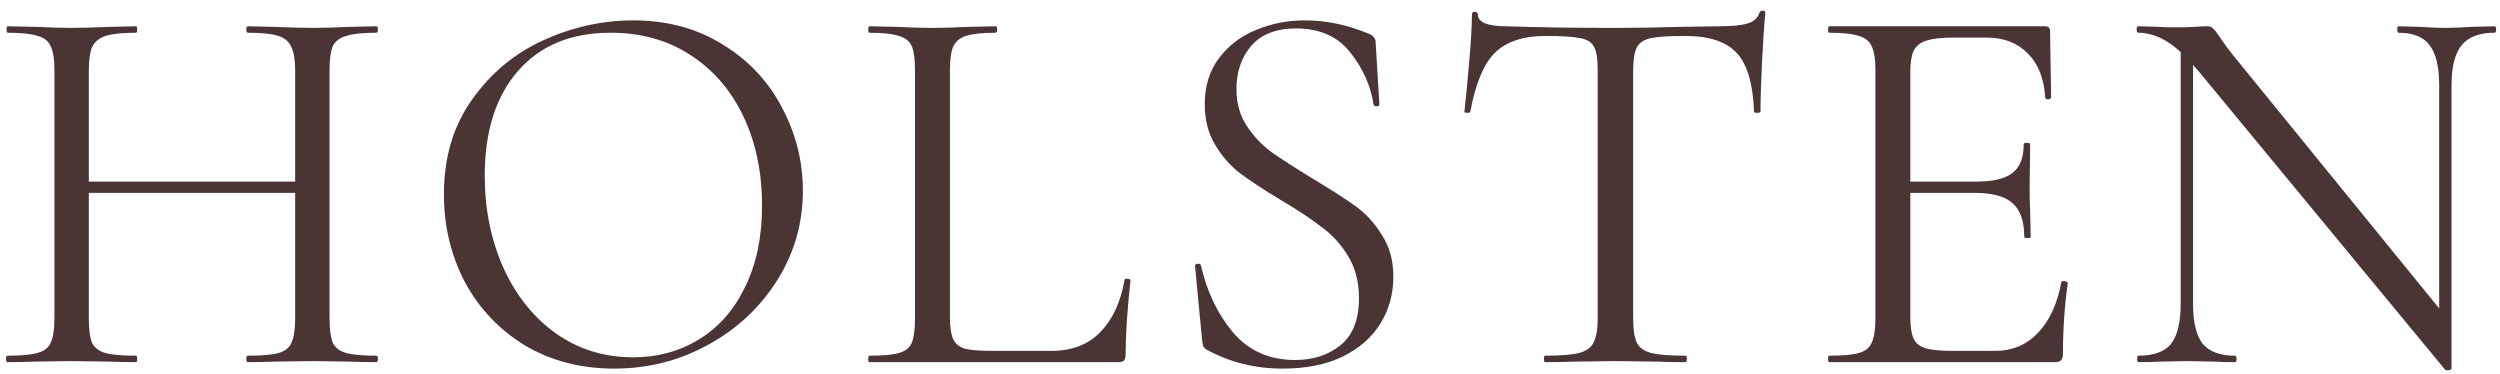 <?xml version="1.0" encoding="UTF-8"?> <svg xmlns="http://www.w3.org/2000/svg" width="214" height="32" viewBox="0 0 214 32" fill="none"> <path d="M32.212 30.448C32.304 30.448 32.35 30.54 32.35 30.724C32.35 30.908 32.304 31 32.212 31C31.261 31 30.51 30.985 29.958 30.954L26.784 30.908L23.426 30.954C22.874 30.985 22.138 31 21.218 31C21.126 31 21.08 30.908 21.08 30.724C21.08 30.54 21.126 30.448 21.218 30.448C22.414 30.448 23.288 30.371 23.84 30.218C24.392 30.065 24.76 29.773 24.944 29.344C25.159 28.884 25.266 28.194 25.266 27.274V16.51H7.602V27.274C7.602 28.194 7.694 28.884 7.878 29.344C8.093 29.773 8.476 30.065 9.028 30.218C9.58 30.371 10.454 30.448 11.65 30.448C11.711 30.448 11.742 30.54 11.742 30.724C11.742 30.908 11.711 31 11.65 31C10.699 31 9.948 30.985 9.396 30.954L6.084 30.908L2.91 30.954C2.358 30.985 1.591 31 0.61 31C0.549 31 0.518 30.908 0.518 30.724C0.518 30.54 0.549 30.448 0.61 30.448C1.775 30.448 2.634 30.371 3.186 30.218C3.769 30.065 4.152 29.773 4.336 29.344C4.551 28.884 4.658 28.194 4.658 27.274V5.976C4.658 5.056 4.551 4.381 4.336 3.952C4.152 3.523 3.784 3.231 3.232 3.078C2.68 2.894 1.821 2.802 0.656 2.802C0.595 2.802 0.564 2.71 0.564 2.526C0.564 2.342 0.595 2.25 0.656 2.25L3.002 2.296C4.29 2.357 5.317 2.388 6.084 2.388C6.973 2.388 8.093 2.357 9.442 2.296L11.65 2.25C11.711 2.25 11.742 2.342 11.742 2.526C11.742 2.71 11.711 2.802 11.65 2.802C10.485 2.802 9.611 2.894 9.028 3.078C8.476 3.262 8.093 3.584 7.878 4.044C7.694 4.473 7.602 5.148 7.602 6.068V15.544H25.266V6.068C25.266 5.148 25.159 4.473 24.944 4.044C24.76 3.584 24.392 3.262 23.84 3.078C23.288 2.894 22.414 2.802 21.218 2.802C21.126 2.802 21.08 2.71 21.08 2.526C21.08 2.342 21.126 2.25 21.218 2.25L23.426 2.296C24.775 2.357 25.895 2.388 26.784 2.388C27.612 2.388 28.67 2.357 29.958 2.296L32.212 2.25C32.304 2.25 32.35 2.342 32.35 2.526C32.35 2.71 32.304 2.802 32.212 2.802C31.047 2.802 30.188 2.894 29.636 3.078C29.084 3.231 28.701 3.523 28.486 3.952C28.302 4.381 28.21 5.056 28.21 5.976V27.274C28.21 28.194 28.302 28.884 28.486 29.344C28.701 29.773 29.084 30.065 29.636 30.218C30.188 30.371 31.047 30.448 32.212 30.448Z" fill="#4B3434"></path> <path d="M52.58 31.552C49.728 31.552 47.183 30.893 44.944 29.574C42.736 28.225 41.019 26.415 39.792 24.146C38.596 21.846 37.998 19.347 37.998 16.648C37.998 13.489 38.796 10.791 40.39 8.552C41.985 6.283 44.024 4.581 46.508 3.446C49.023 2.311 51.584 1.744 54.19 1.744C57.104 1.744 59.664 2.434 61.872 3.814C64.08 5.163 65.767 6.957 66.932 9.196C68.128 11.435 68.726 13.811 68.726 16.326C68.726 19.117 67.99 21.677 66.518 24.008C65.046 26.339 63.068 28.179 60.584 29.528C58.131 30.877 55.463 31.552 52.58 31.552ZM54.19 30.586C56.276 30.586 58.146 30.08 59.802 29.068C61.489 28.056 62.808 26.569 63.758 24.606C64.74 22.643 65.23 20.313 65.23 17.614C65.23 14.731 64.694 12.171 63.62 9.932C62.547 7.693 61.029 5.945 59.066 4.688C57.134 3.431 54.865 2.802 52.258 2.802C48.885 2.802 46.248 3.891 44.346 6.068C42.445 8.245 41.494 11.235 41.494 15.038C41.494 17.921 42.031 20.558 43.104 22.95C44.178 25.311 45.68 27.182 47.612 28.562C49.544 29.911 51.737 30.586 54.19 30.586Z" fill="#4B3434"></path> <path d="M81.313 27.09C81.313 27.979 81.405 28.623 81.589 29.022C81.773 29.421 82.11 29.697 82.601 29.85C83.092 29.973 83.889 30.034 84.993 30.034H90.007C91.755 30.034 93.15 29.497 94.193 28.424C95.236 27.351 95.926 25.863 96.263 23.962C96.263 23.87 96.34 23.839 96.493 23.87C96.677 23.87 96.769 23.916 96.769 24.008C96.493 26.553 96.355 28.654 96.355 30.31C96.355 30.555 96.309 30.739 96.217 30.862C96.125 30.954 95.941 31 95.665 31H74.413C74.352 31 74.321 30.908 74.321 30.724C74.321 30.54 74.352 30.448 74.413 30.448C75.578 30.448 76.422 30.371 76.943 30.218C77.495 30.065 77.863 29.773 78.047 29.344C78.231 28.884 78.323 28.194 78.323 27.274V5.976C78.323 5.056 78.231 4.381 78.047 3.952C77.863 3.523 77.495 3.231 76.943 3.078C76.422 2.894 75.578 2.802 74.413 2.802C74.352 2.802 74.321 2.71 74.321 2.526C74.321 2.342 74.352 2.25 74.413 2.25L76.667 2.296C77.955 2.357 78.998 2.388 79.795 2.388C80.654 2.388 81.727 2.357 83.015 2.296L85.223 2.25C85.315 2.25 85.361 2.342 85.361 2.526C85.361 2.71 85.315 2.802 85.223 2.802C84.088 2.802 83.245 2.894 82.693 3.078C82.172 3.231 81.804 3.538 81.589 3.998C81.405 4.427 81.313 5.102 81.313 6.022V27.09Z" fill="#4B3434"></path> <path d="M105.84 7.632C105.84 8.828 106.132 9.871 106.714 10.76C107.297 11.649 108.002 12.401 108.83 13.014C109.658 13.597 110.824 14.348 112.326 15.268C113.921 16.219 115.163 17.016 116.052 17.66C116.942 18.304 117.693 19.132 118.306 20.144C118.95 21.125 119.272 22.306 119.272 23.686C119.272 25.158 118.904 26.492 118.168 27.688C117.432 28.884 116.344 29.835 114.902 30.54C113.492 31.215 111.79 31.552 109.796 31.552C107.435 31.552 105.273 31.015 103.31 29.942C103.157 29.85 103.05 29.743 102.988 29.62C102.958 29.497 102.927 29.313 102.896 29.068L102.298 22.812C102.268 22.689 102.329 22.613 102.482 22.582C102.666 22.551 102.774 22.597 102.804 22.72C103.295 24.928 104.2 26.829 105.518 28.424C106.868 30.019 108.646 30.816 110.854 30.816C112.388 30.816 113.676 30.402 114.718 29.574C115.792 28.715 116.328 27.366 116.328 25.526C116.328 24.146 116.022 22.95 115.408 21.938C114.795 20.926 114.044 20.098 113.154 19.454C112.296 18.779 111.115 17.997 109.612 17.108C108.14 16.219 106.975 15.452 106.116 14.808C105.288 14.164 104.583 13.351 104 12.37C103.418 11.389 103.126 10.239 103.126 8.92C103.126 7.387 103.525 6.083 104.322 5.01C105.15 3.906 106.208 3.093 107.496 2.572C108.815 2.02 110.21 1.744 111.682 1.744C113.492 1.744 115.286 2.112 117.064 2.848C117.524 3.001 117.754 3.262 117.754 3.63L118.076 8.92C118.076 9.043 118 9.104 117.846 9.104C117.693 9.104 117.601 9.043 117.57 8.92C117.325 7.325 116.666 5.853 115.592 4.504C114.519 3.124 112.97 2.434 110.946 2.434C109.229 2.434 107.941 2.94 107.082 3.952C106.254 4.933 105.84 6.16 105.84 7.632Z" fill="#4B3434"></path> <path d="M132.3 3.078C130.368 3.078 128.911 3.569 127.93 4.55C126.979 5.531 126.289 7.203 125.86 9.564C125.86 9.625 125.768 9.656 125.584 9.656C125.431 9.656 125.354 9.625 125.354 9.564C125.477 8.46 125.615 7.019 125.768 5.24C125.921 3.461 125.998 2.127 125.998 1.238C125.998 1.085 126.075 1.008 126.228 1.008C126.412 1.008 126.504 1.085 126.504 1.238C126.504 1.913 127.332 2.25 128.988 2.25C131.595 2.342 134.677 2.388 138.234 2.388C140.043 2.388 141.96 2.357 143.984 2.296L147.112 2.25C148.216 2.25 149.029 2.173 149.55 2.02C150.102 1.867 150.455 1.56 150.608 1.1C150.639 0.977 150.731 0.916 150.884 0.916C151.038 0.916 151.114 0.977 151.114 1.1C151.022 1.989 150.93 3.339 150.838 5.148C150.746 6.957 150.7 8.429 150.7 9.564C150.7 9.625 150.608 9.656 150.424 9.656C150.24 9.656 150.148 9.625 150.148 9.564C150.056 7.172 149.565 5.501 148.676 4.55C147.787 3.569 146.315 3.078 144.26 3.078C142.88 3.078 141.899 3.139 141.316 3.262C140.733 3.385 140.335 3.645 140.12 4.044C139.905 4.443 139.798 5.117 139.798 6.068V27.274C139.798 28.225 139.905 28.915 140.12 29.344C140.335 29.773 140.749 30.065 141.362 30.218C141.976 30.371 142.941 30.448 144.26 30.448C144.352 30.448 144.398 30.54 144.398 30.724C144.398 30.908 144.352 31 144.26 31C143.248 31 142.435 30.985 141.822 30.954L138.234 30.908L134.784 30.954C134.171 30.985 133.327 31 132.254 31C132.193 31 132.162 30.908 132.162 30.724C132.162 30.54 132.193 30.448 132.254 30.448C133.573 30.448 134.539 30.371 135.152 30.218C135.765 30.065 136.179 29.773 136.394 29.344C136.639 28.884 136.762 28.194 136.762 27.274V5.976C136.762 5.025 136.655 4.366 136.44 3.998C136.225 3.599 135.827 3.354 135.244 3.262C134.661 3.139 133.68 3.078 132.3 3.078Z" fill="#4B3434"></path> <path d="M176.45 24.146C176.45 24.085 176.512 24.054 176.634 24.054C176.726 24.054 176.803 24.069 176.864 24.1C176.956 24.131 177.002 24.177 177.002 24.238C176.726 26.17 176.588 28.194 176.588 30.31C176.588 30.555 176.527 30.739 176.404 30.862C176.312 30.954 176.128 31 175.852 31H156.578C156.517 31 156.486 30.908 156.486 30.724C156.486 30.54 156.517 30.448 156.578 30.448C157.744 30.448 158.587 30.371 159.108 30.218C159.66 30.065 160.028 29.773 160.212 29.344C160.427 28.884 160.534 28.194 160.534 27.274V5.976C160.534 5.056 160.427 4.381 160.212 3.952C160.028 3.523 159.66 3.231 159.108 3.078C158.587 2.894 157.744 2.802 156.578 2.802C156.517 2.802 156.486 2.71 156.486 2.526C156.486 2.342 156.517 2.25 156.578 2.25H175.07C175.346 2.25 175.484 2.388 175.484 2.664L175.576 8.322C175.576 8.414 175.5 8.475 175.346 8.506C175.193 8.506 175.101 8.46 175.07 8.368C174.978 6.743 174.488 5.485 173.598 4.596C172.709 3.676 171.528 3.216 170.056 3.216H167.25C166.177 3.216 165.38 3.308 164.858 3.492C164.368 3.645 164.015 3.937 163.8 4.366C163.616 4.765 163.524 5.378 163.524 6.206V15.544H169.136C170.608 15.544 171.651 15.299 172.264 14.808C172.908 14.317 173.23 13.489 173.23 12.324C173.23 12.263 173.322 12.232 173.506 12.232C173.69 12.232 173.782 12.263 173.782 12.324L173.736 16.05C173.736 16.939 173.752 17.614 173.782 18.074L173.828 20.282C173.828 20.343 173.736 20.374 173.552 20.374C173.368 20.374 173.276 20.343 173.276 20.282C173.276 18.933 172.939 17.967 172.264 17.384C171.62 16.801 170.532 16.51 168.998 16.51H163.524V27.09C163.524 27.949 163.616 28.577 163.8 28.976C163.984 29.375 164.322 29.651 164.812 29.804C165.303 29.957 166.07 30.034 167.112 30.034H170.792C172.264 30.034 173.491 29.513 174.472 28.47C175.454 27.427 176.113 25.986 176.45 24.146Z" fill="#4B3434"></path> <path d="M213.531 2.25C213.623 2.25 213.669 2.342 213.669 2.526C213.669 2.71 213.623 2.802 213.531 2.802C212.243 2.802 211.308 3.155 210.725 3.86C210.143 4.565 209.851 5.715 209.851 7.31V31.552C209.851 31.613 209.775 31.659 209.621 31.69C209.468 31.721 209.361 31.705 209.299 31.644L188.139 6.022L187.725 5.562V25.986C187.725 27.581 188.001 28.731 188.553 29.436C189.136 30.111 190.056 30.448 191.313 30.448C191.405 30.448 191.451 30.54 191.451 30.724C191.451 30.908 191.405 31 191.313 31C190.547 31 189.964 30.985 189.565 30.954L187.265 30.908L184.919 30.954C184.49 30.985 183.861 31 183.033 31C182.972 31 182.941 30.908 182.941 30.724C182.941 30.54 182.972 30.448 183.033 30.448C184.352 30.448 185.287 30.111 185.839 29.436C186.391 28.731 186.667 27.581 186.667 25.986V4.458C185.471 3.354 184.26 2.802 183.033 2.802C182.941 2.802 182.895 2.71 182.895 2.526C182.895 2.342 182.941 2.25 183.033 2.25L184.735 2.296C185.103 2.327 185.609 2.342 186.253 2.342C186.928 2.342 187.48 2.327 187.909 2.296C188.339 2.265 188.676 2.25 188.921 2.25C189.167 2.25 189.335 2.311 189.427 2.434C189.55 2.526 189.734 2.756 189.979 3.124C190.347 3.676 190.715 4.182 191.083 4.642L208.793 26.4V7.31C208.793 5.715 208.517 4.565 207.965 3.86C207.444 3.155 206.555 2.802 205.297 2.802C205.236 2.802 205.205 2.71 205.205 2.526C205.205 2.342 205.236 2.25 205.297 2.25L207.091 2.296C208.011 2.357 208.763 2.388 209.345 2.388C209.897 2.388 210.664 2.357 211.645 2.296L213.531 2.25Z" fill="#4B3434"></path> </svg> 